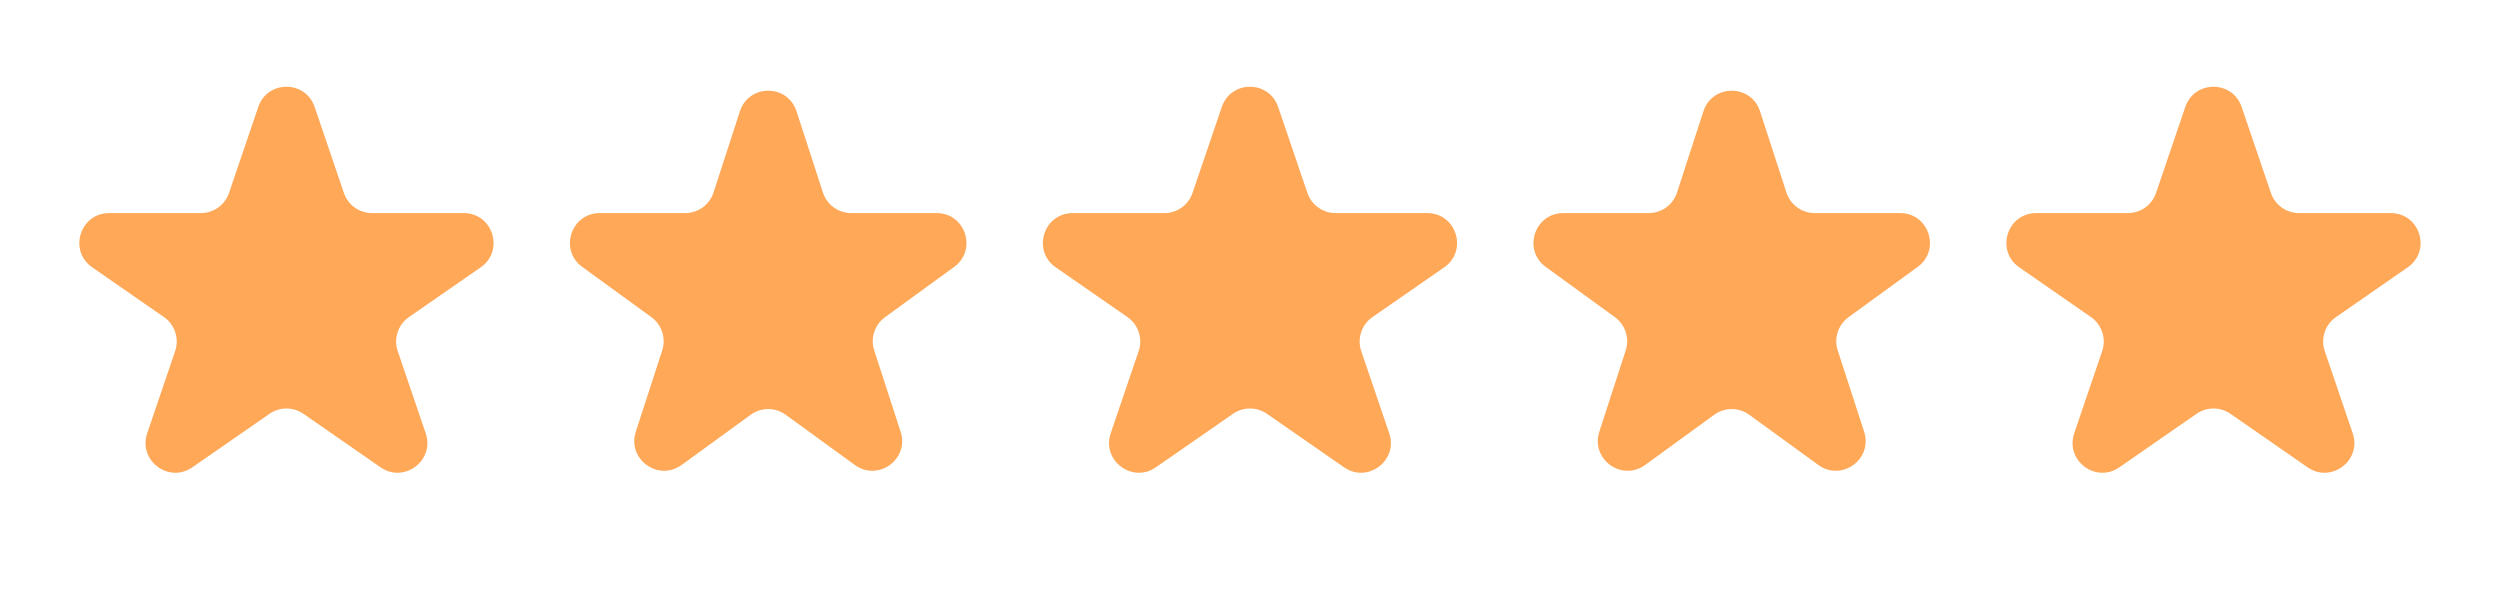 <svg xmlns="http://www.w3.org/2000/svg" width="84" height="20" viewBox="0 0 84 20" fill="none">
                                            <path d="M8.678 3.593C8.986 2.689 10.264 2.689 10.571 3.593L11.555 6.483C11.693 6.888 12.073 7.16 12.502 7.16H15.582C16.562 7.16 16.957 8.424 16.152 8.982L13.741 10.654C13.374 10.909 13.22 11.375 13.364 11.798L14.304 14.558C14.614 15.471 13.58 16.252 12.787 15.702L10.195 13.904C9.852 13.666 9.398 13.666 9.055 13.904L6.462 15.702C5.67 16.252 4.635 15.471 4.946 14.558L5.885 11.798C6.029 11.375 5.875 10.909 5.509 10.654L3.098 8.982C2.293 8.424 2.688 7.16 3.668 7.16H6.748C7.176 7.16 7.557 6.888 7.695 6.483L8.678 3.593Z" fill="#FFA858"/>
                                            <path d="M24.861 3.739C25.16 2.818 26.463 2.818 26.763 3.739L27.65 6.469C27.784 6.881 28.168 7.16 28.601 7.16H31.472C32.44 7.16 32.843 8.4 32.059 8.969L29.737 10.657C29.387 10.912 29.24 11.363 29.374 11.775L30.261 14.505C30.56 15.427 29.506 16.193 28.722 15.623L26.399 13.936C26.049 13.681 25.574 13.681 25.224 13.936L22.901 15.623C22.118 16.193 21.063 15.427 21.363 14.505L22.25 11.775C22.384 11.363 22.237 10.912 21.887 10.657L19.564 8.969C18.78 8.4 19.183 7.16 20.152 7.16H23.023C23.456 7.16 23.84 6.881 23.974 6.469L24.861 3.739Z" fill="#FFA858"/>
                                            <path d="M41.052 3.593C41.36 2.689 42.638 2.689 42.945 3.593L43.929 6.483C44.067 6.888 44.447 7.16 44.876 7.16H47.956C48.936 7.16 49.331 8.424 48.526 8.982L46.115 10.654C45.748 10.909 45.594 11.375 45.738 11.798L46.678 14.558C46.989 15.471 45.954 16.252 45.161 15.702L42.569 13.904C42.226 13.666 41.772 13.666 41.429 13.904L38.836 15.702C38.044 16.252 37.009 15.471 37.32 14.558L38.259 11.798C38.403 11.375 38.249 10.909 37.883 10.654L35.472 8.982C34.667 8.424 35.062 7.16 36.042 7.16H39.122C39.55 7.16 39.931 6.888 40.069 6.483L41.052 3.593Z" fill="#FFA858"/>
                                            <path d="M57.235 3.739C57.534 2.818 58.837 2.818 59.137 3.739L60.024 6.469C60.158 6.881 60.542 7.16 60.975 7.16H63.846C64.814 7.16 65.217 8.4 64.433 8.969L62.111 10.657C61.761 10.912 61.614 11.363 61.748 11.775L62.635 14.505C62.934 15.427 61.88 16.193 61.096 15.623L58.774 13.936C58.423 13.681 57.949 13.681 57.598 13.936L55.276 15.623C54.492 16.193 53.437 15.427 53.737 14.505L54.624 11.775C54.758 11.363 54.611 10.912 54.261 10.657L51.938 8.969C51.154 8.4 51.557 7.16 52.526 7.16H55.397C55.83 7.16 56.214 6.881 56.348 6.469L57.235 3.739Z" fill="#FFA858"/>
                                            <path d="M73.426 3.593C73.734 2.689 75.012 2.689 75.319 3.593L76.303 6.483C76.441 6.888 76.822 7.16 77.25 7.16H80.33C81.31 7.16 81.705 8.424 80.9 8.982L78.489 10.654C78.122 10.909 77.968 11.375 78.112 11.798L79.052 14.558C79.362 15.471 78.328 16.252 77.535 15.702L74.943 13.904C74.6 13.666 74.146 13.666 73.803 13.904L71.21 15.702C70.418 16.252 69.383 15.471 69.694 14.558L70.633 11.798C70.777 11.375 70.623 10.909 70.257 10.654L67.846 8.982C67.041 8.424 67.436 7.16 68.416 7.16H71.496C71.924 7.16 72.305 6.888 72.443 6.483L73.426 3.593Z" fill="#FFA858"/>
                                        </svg>